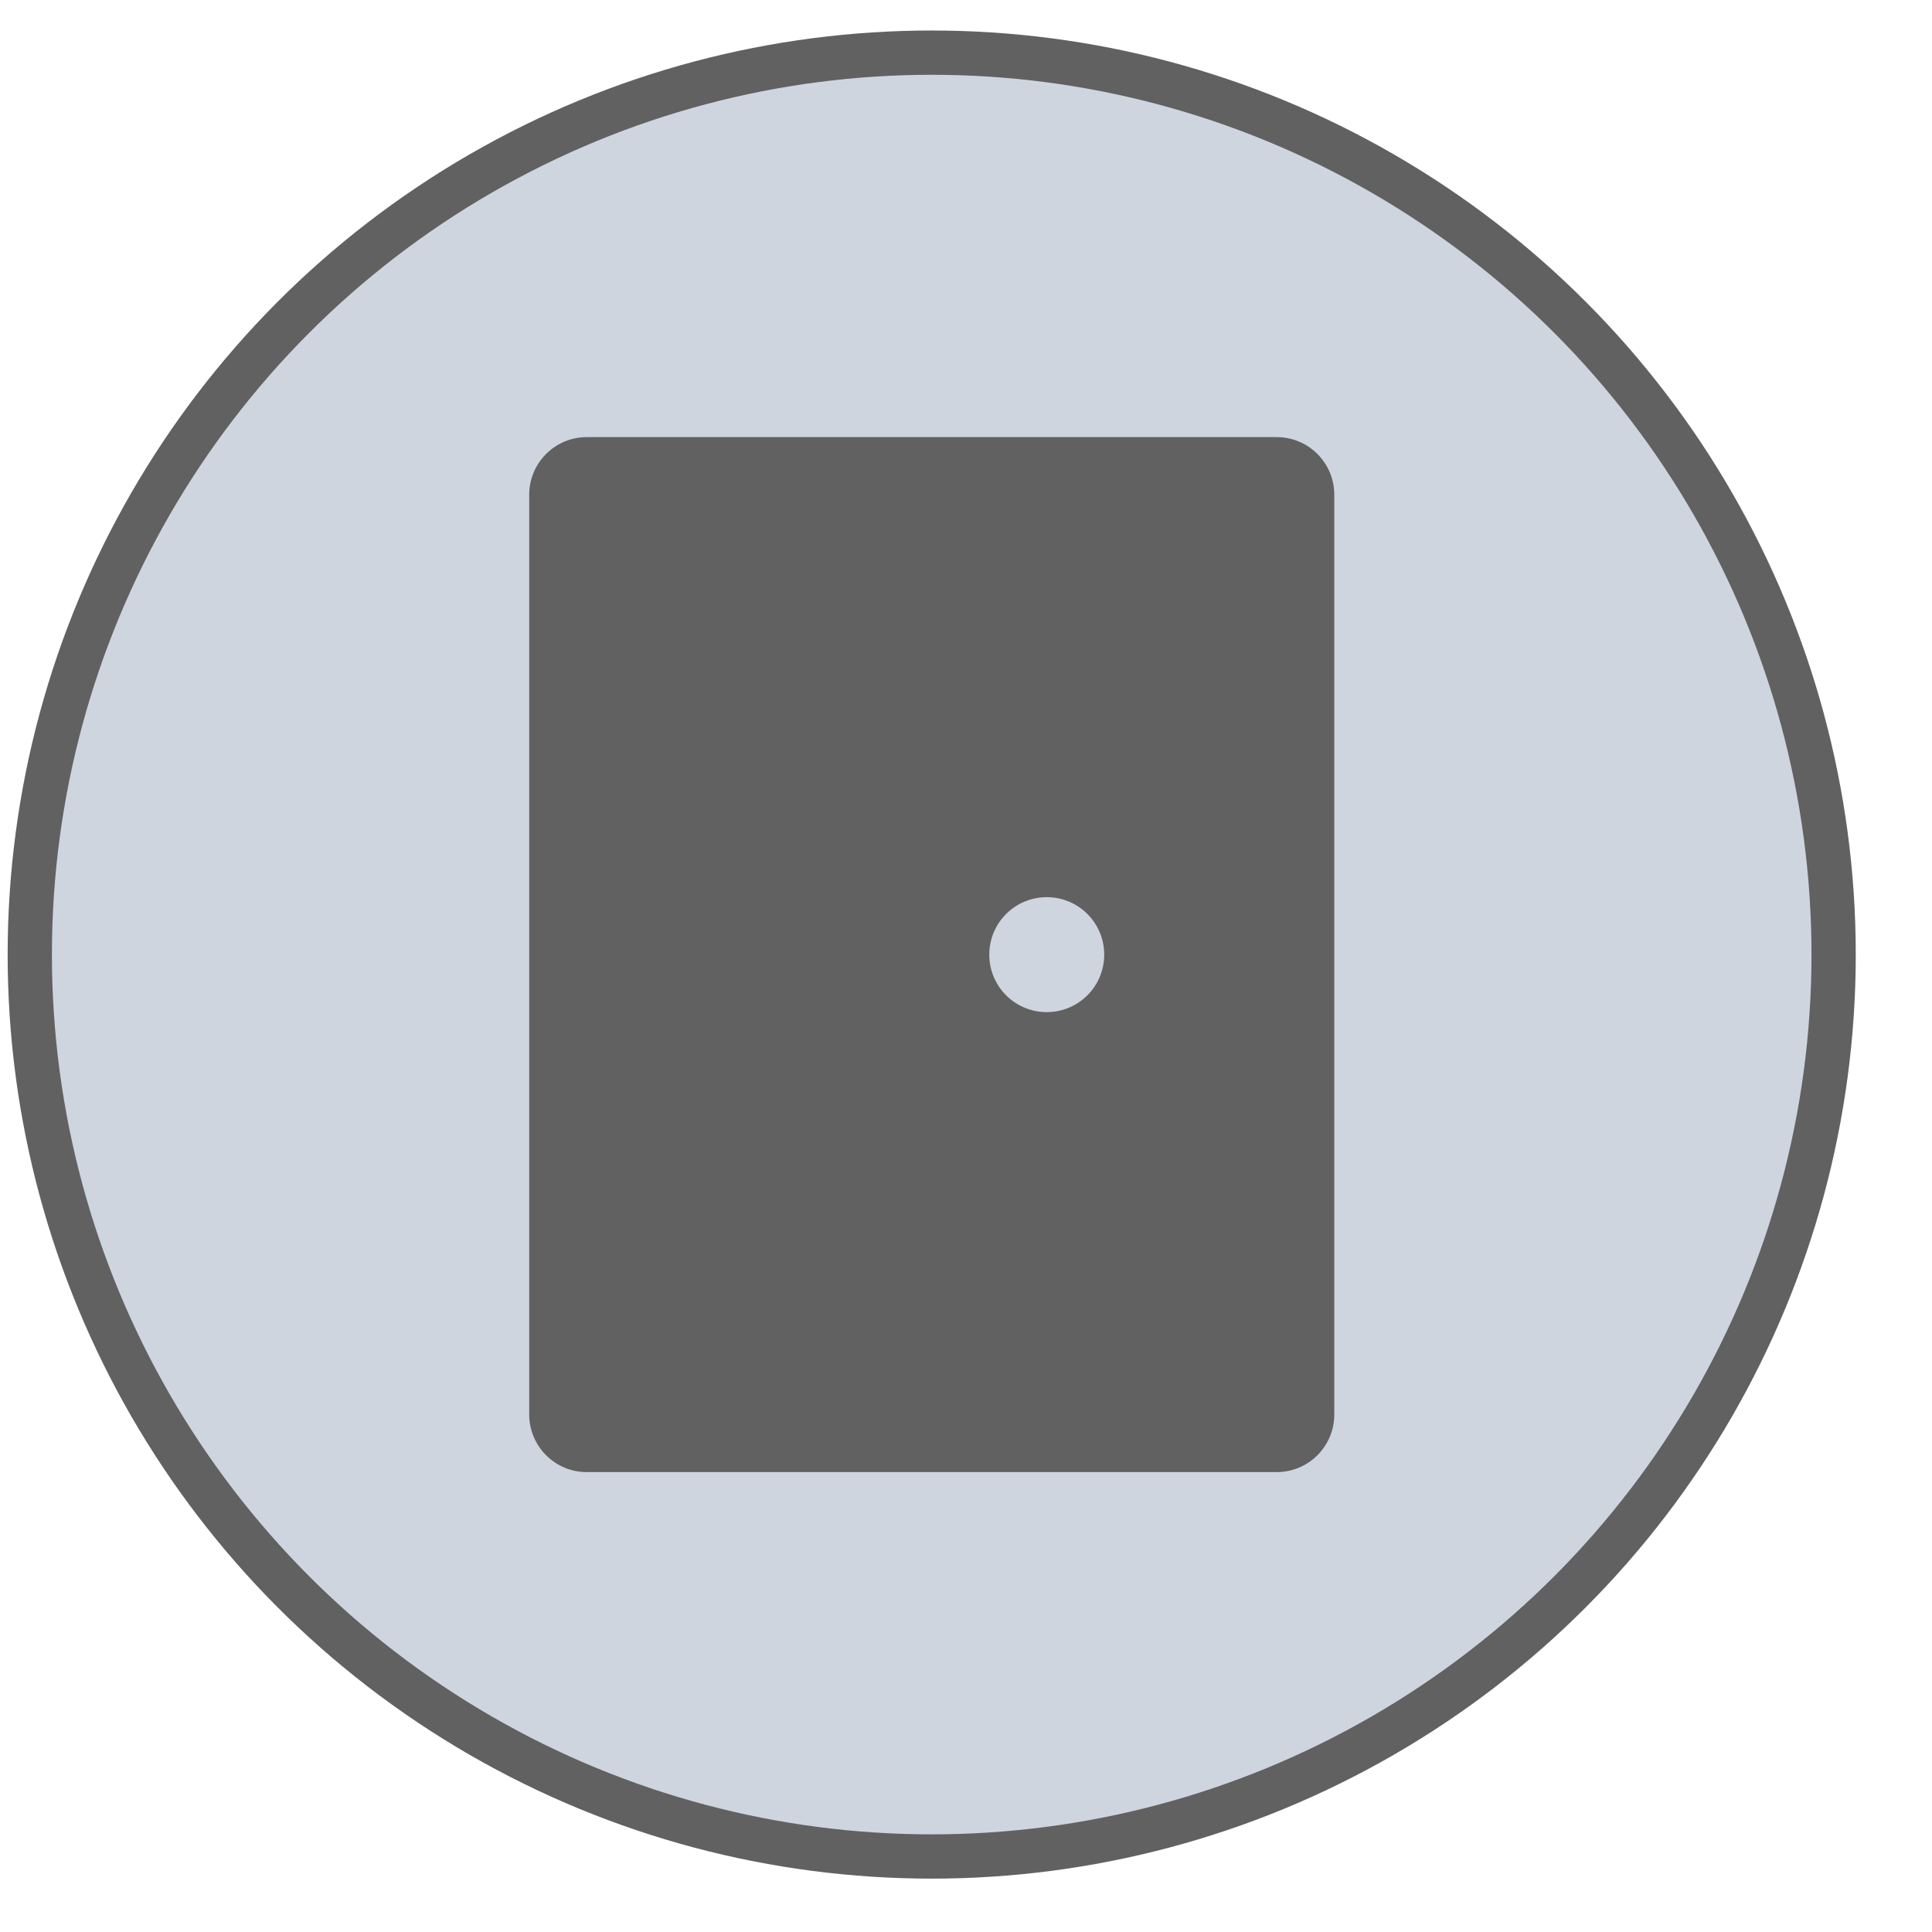 <svg width="24" height="24" viewBox="0 0 24 24" fill="none" xmlns="http://www.w3.org/2000/svg">
<circle cx="11.574" cy="11.858" r="11.204" fill="#CFD5DF" stroke="#616161" stroke-width="0.55"/>
<path d="M15.86 5.43C16.05 5.43 16.231 5.505 16.365 5.639C16.499 5.773 16.575 5.955 16.575 6.144V17.573C16.575 17.762 16.499 17.944 16.365 18.078C16.231 18.212 16.05 18.287 15.86 18.287H7.289C7.099 18.287 6.918 18.212 6.784 18.078C6.65 17.944 6.574 17.762 6.574 17.573V6.144C6.574 5.955 6.65 5.773 6.784 5.639C6.918 5.505 7.099 5.43 7.289 5.43H15.86ZM13.003 11.145C12.814 11.145 12.632 11.22 12.498 11.354C12.364 11.488 12.289 11.669 12.289 11.859C12.289 12.048 12.364 12.23 12.498 12.364C12.632 12.498 12.814 12.573 13.003 12.573C13.193 12.573 13.374 12.498 13.508 12.364C13.642 12.23 13.717 12.048 13.717 11.859C13.717 11.669 13.642 11.488 13.508 11.354C13.374 11.22 13.193 11.145 13.003 11.145Z" fill="#616161"/>
</svg>
